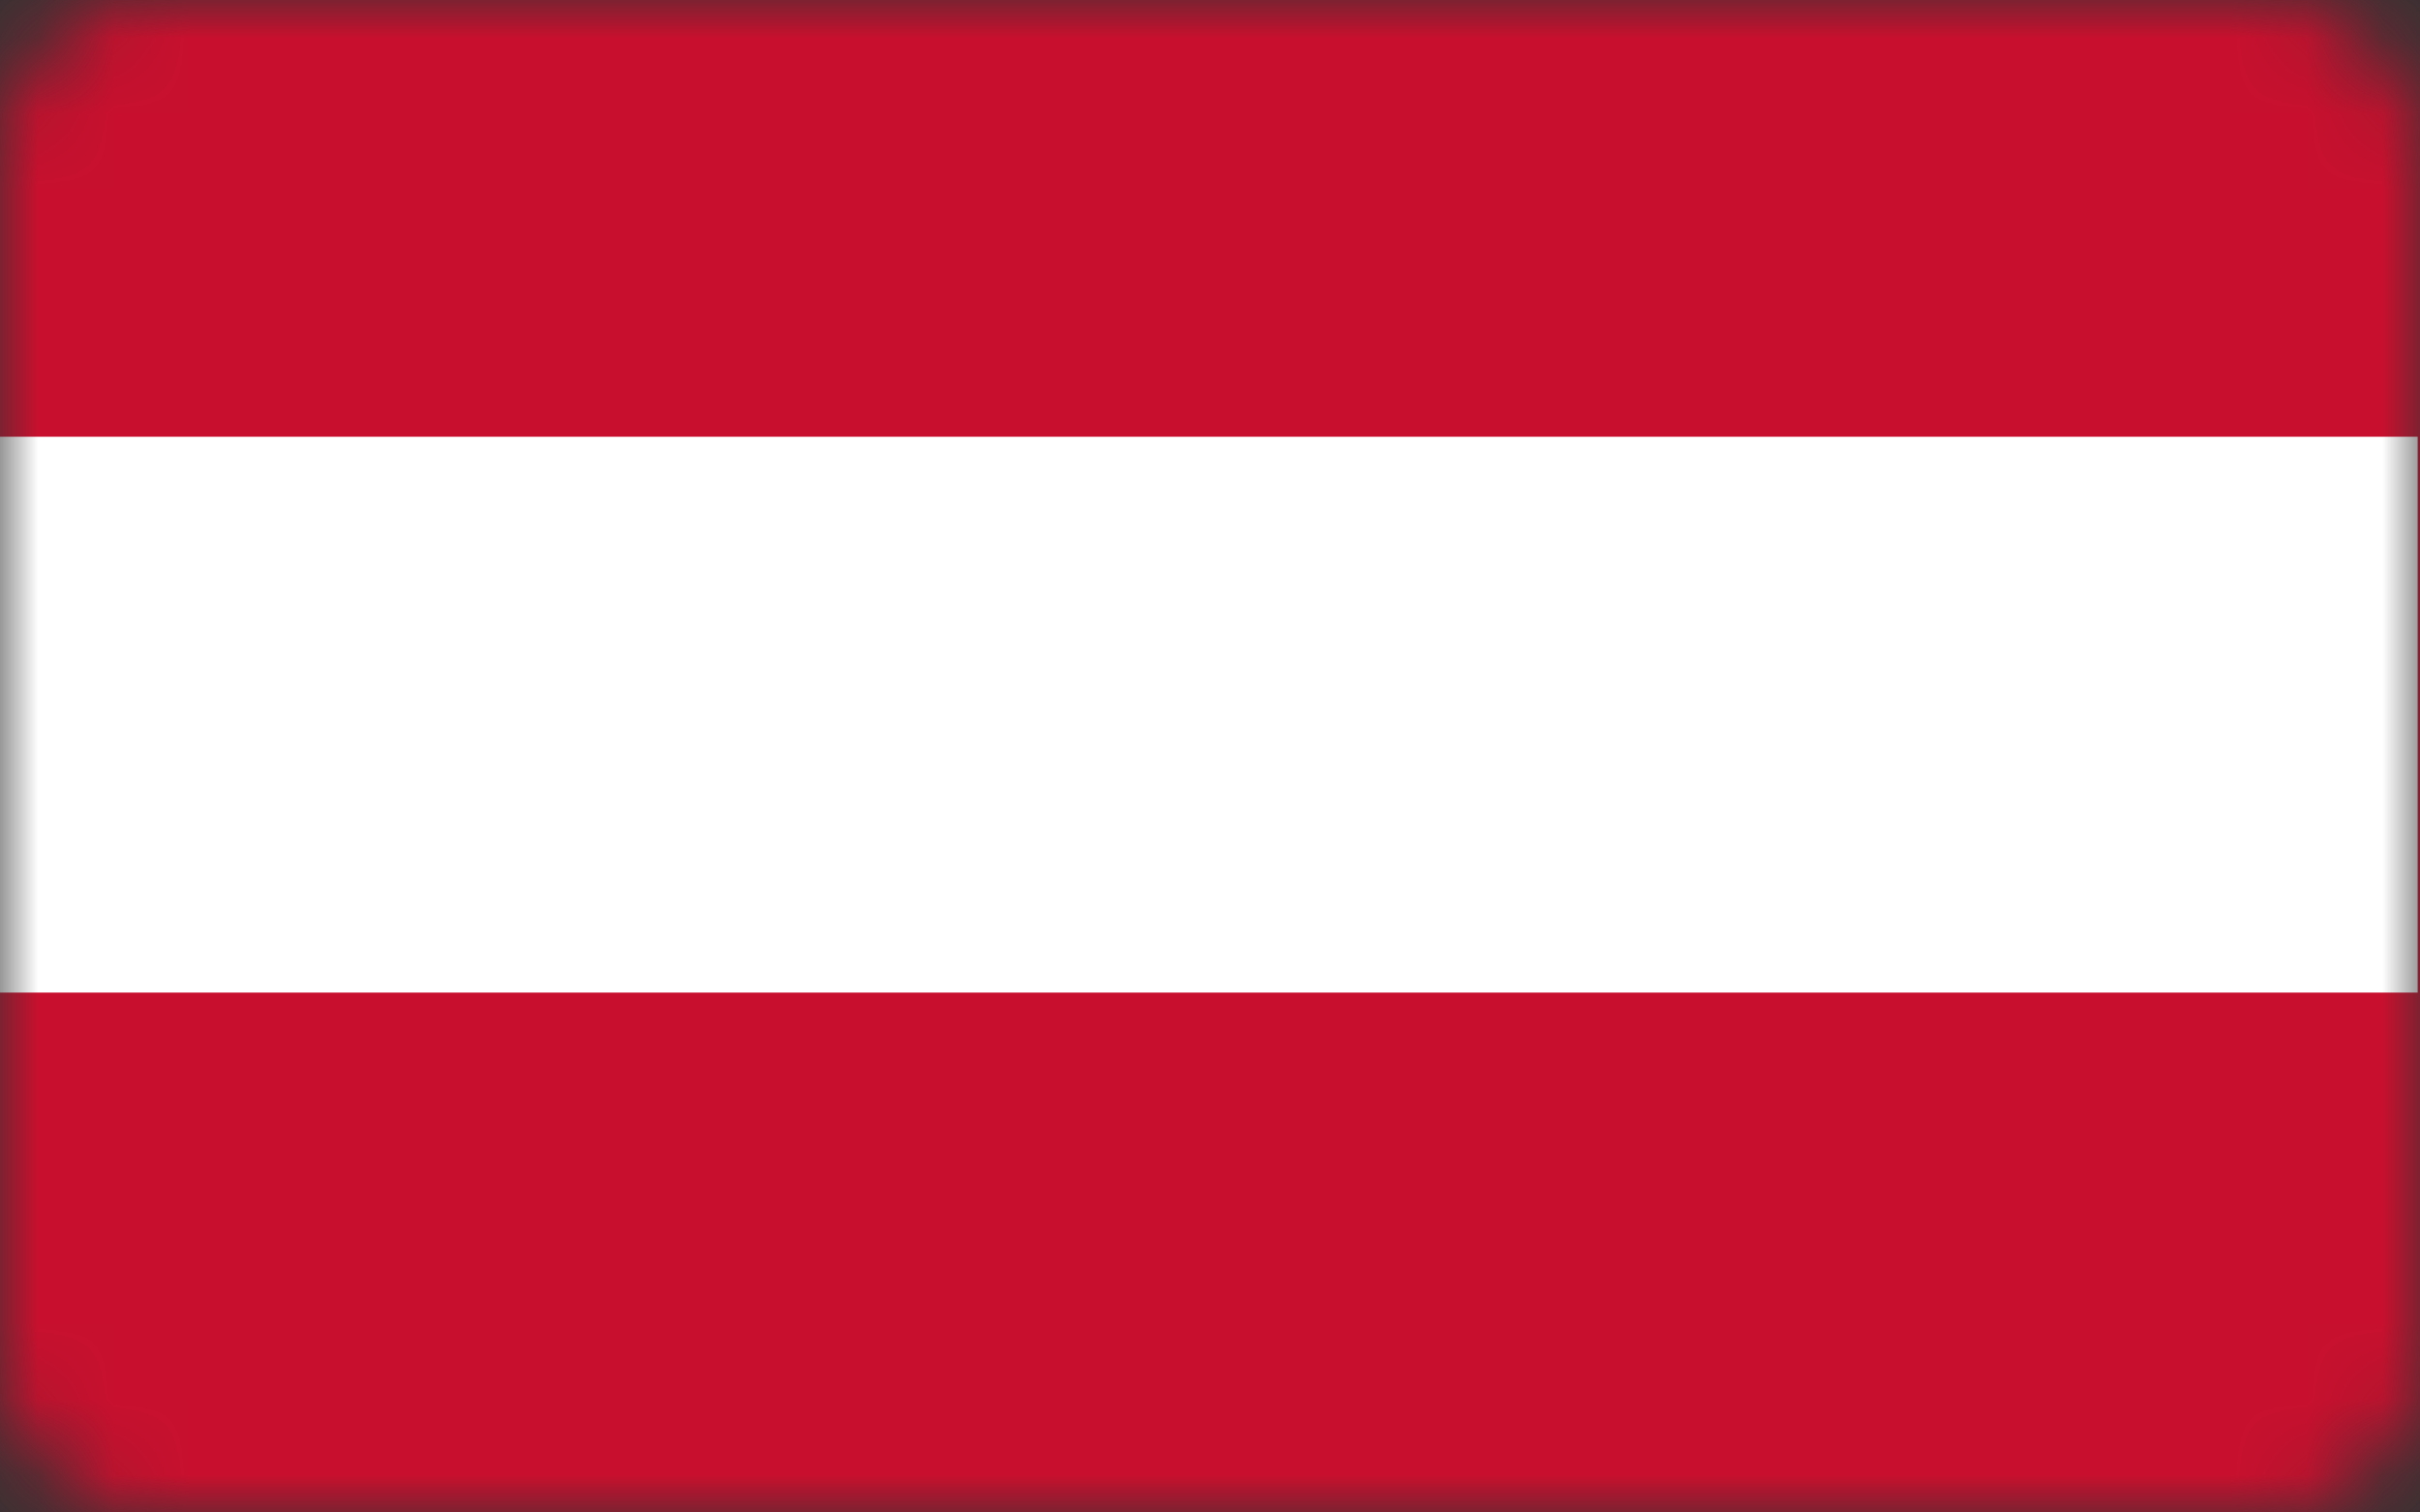 <svg width="32" height="20" viewBox="0 0 32 20" fill="none" xmlns="http://www.w3.org/2000/svg">
<rect x="0" y="0" width="32" height="20" fill="#333333" stroke="none"/>
<g clip-path="url(#clip0_10318_27942)">
<mask id="mask0_10318_27942" style="mask-type:luminance" maskUnits="userSpaceOnUse" x="0" y="0" width="32" height="20">
<path d="M30 0H2C0.895 0 0 0.895 0 2V18C0 19.105 0.895 20 2 20H30C31.105 20 32 19.105 32 18V2C32 0.895 31.105 0 30 0Z" fill="white"/>
</mask>
<g mask="url(#mask0_10318_27942)">
<path d="M33 0H0V21H33V0Z" fill="#C8102E"/>
<path d="M31.969 5.775H-1.031V13.125H31.969V5.775Z" fill="white"/>
</g>
</g>
<defs>
<clipPath id="clip0_10318_27942">
<rect width="32" height="20" fill="white"/>
</clipPath>
</defs>
</svg>
